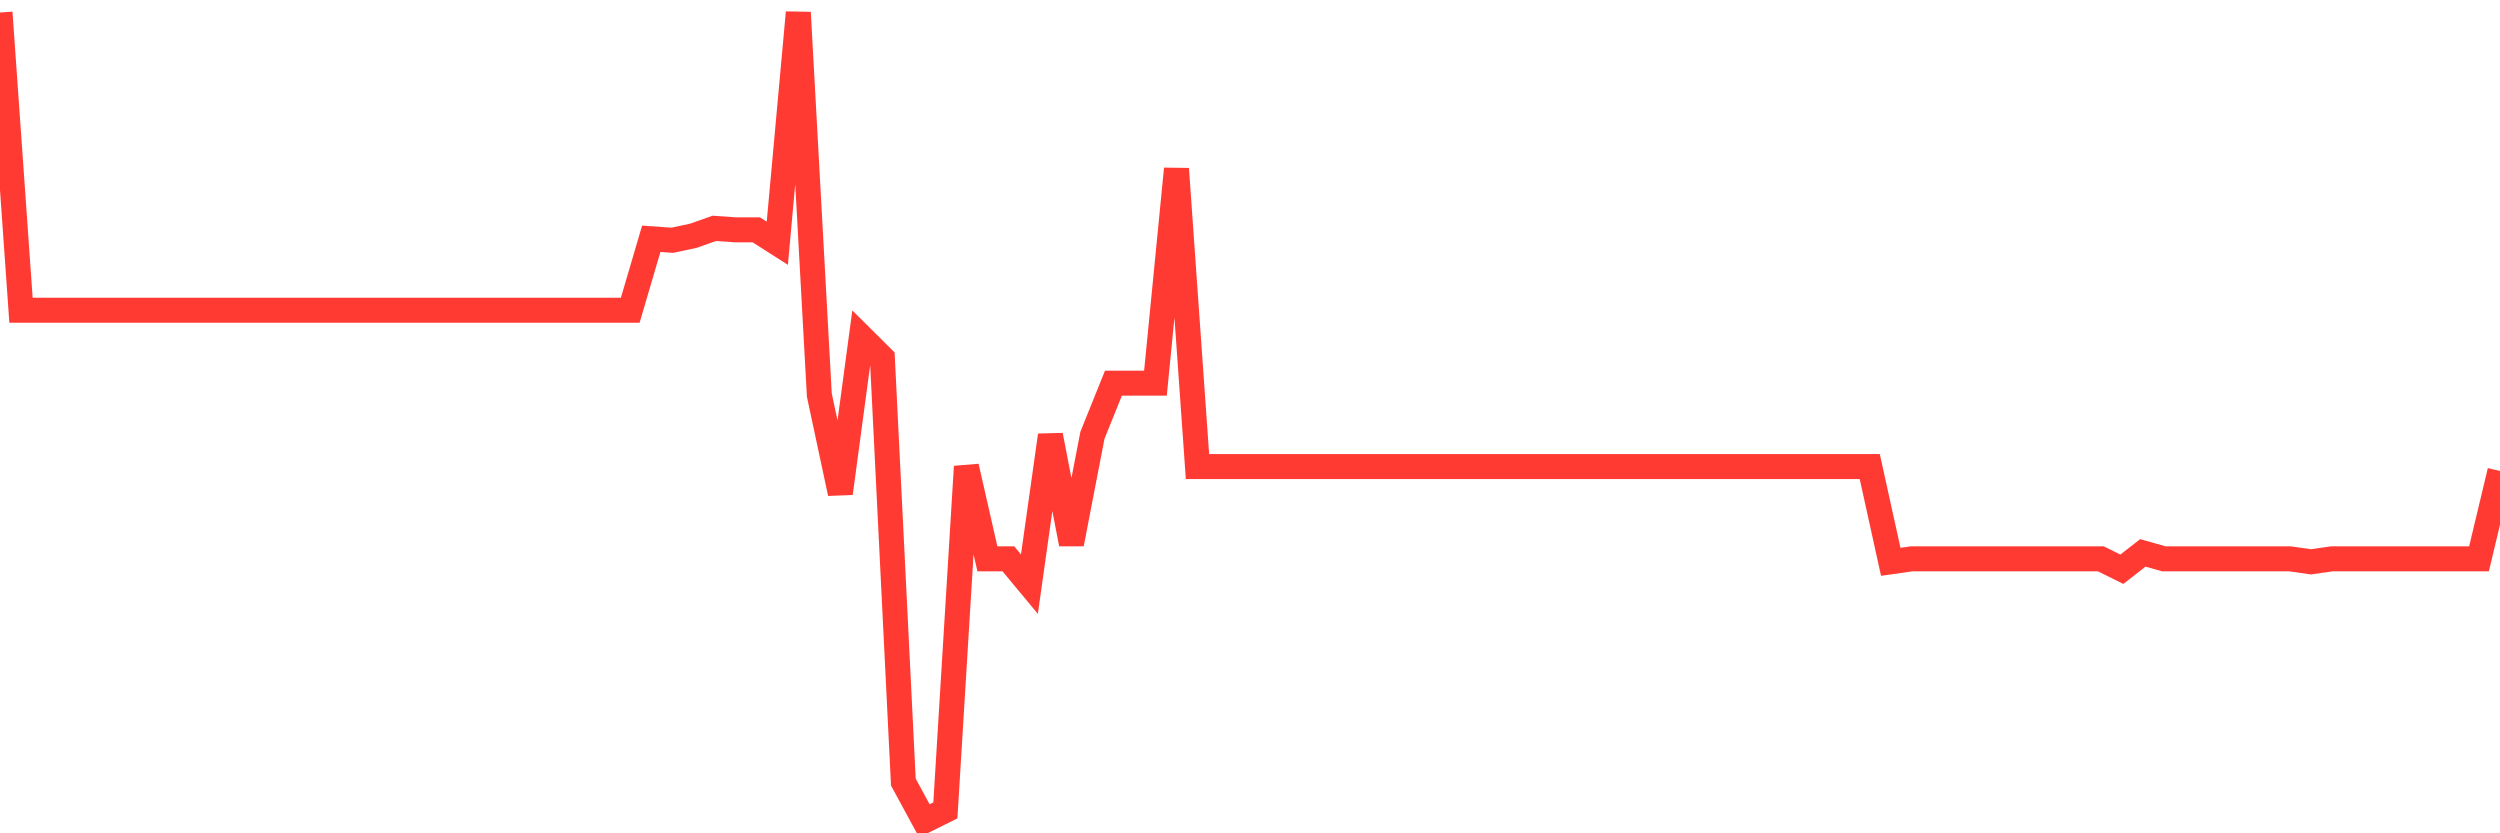 <svg
  xmlns="http://www.w3.org/2000/svg"
  xmlns:xlink="http://www.w3.org/1999/xlink"
  width="120"
  height="40"
  viewBox="0 0 120 40"
  preserveAspectRatio="none"
>
  <polyline
    points="0,0.6 1.008,14.891 2.017,14.891 3.025,14.891 4.034,14.891 5.042,14.891 6.05,14.891 7.059,14.891 8.067,14.891 9.076,14.891 10.084,14.891 11.092,14.891 12.101,14.891 13.109,14.891 14.118,14.891 15.126,14.891 16.134,14.891 17.143,14.891 18.151,14.891 19.16,14.891 20.168,14.891 21.176,14.891 22.185,14.891 23.193,14.891 24.202,14.891 25.21,14.891 26.218,14.891 27.227,14.891 28.235,14.891 29.244,14.891 30.252,14.891 31.261,11.461 32.269,11.533 33.277,11.318 34.286,10.961 35.294,11.032 36.303,11.032 37.311,11.676 38.319,0.6 39.328,18.964 40.336,23.68 41.345,16.177 42.353,17.178 43.361,37.542 44.37,39.4 45.378,38.9 46.387,22.394 47.395,26.824 48.403,26.824 49.412,28.039 50.42,20.893 51.429,26.109 52.437,20.893 53.445,18.392 54.454,18.392 55.462,18.392 56.471,8.103 57.479,22.394 58.487,22.394 59.496,22.394 60.504,22.394 61.513,22.394 62.521,22.394 63.529,22.394 64.538,22.394 65.546,22.394 66.555,22.394 67.563,22.394 68.571,22.394 69.58,22.394 70.588,22.394 71.597,22.394 72.605,22.394 73.613,22.394 74.622,22.394 75.63,22.394 76.639,22.394 77.647,22.394 78.655,22.394 79.664,22.394 80.672,22.394 81.681,22.394 82.689,22.394 83.697,22.394 84.706,22.394 85.714,22.394 86.723,22.394 87.731,22.394 88.739,22.394 89.748,22.394 90.756,26.967 91.765,26.824 92.773,26.824 93.782,26.824 94.79,26.824 95.798,26.824 96.807,26.824 97.815,26.824 98.824,26.824 99.832,26.824 100.84,26.824 101.849,27.324 102.857,26.538 103.866,26.824 104.874,26.824 105.882,26.824 106.891,26.824 107.899,26.824 108.908,26.824 109.916,26.824 110.924,26.967 111.933,26.824 112.941,26.824 113.95,26.824 114.958,26.824 115.966,26.824 116.975,26.824 117.983,26.824 118.992,26.824 120,22.608"
    fill="none"
    stroke="#ff3a33"
    stroke-width="1.2"
  >
  </polyline>
</svg>
